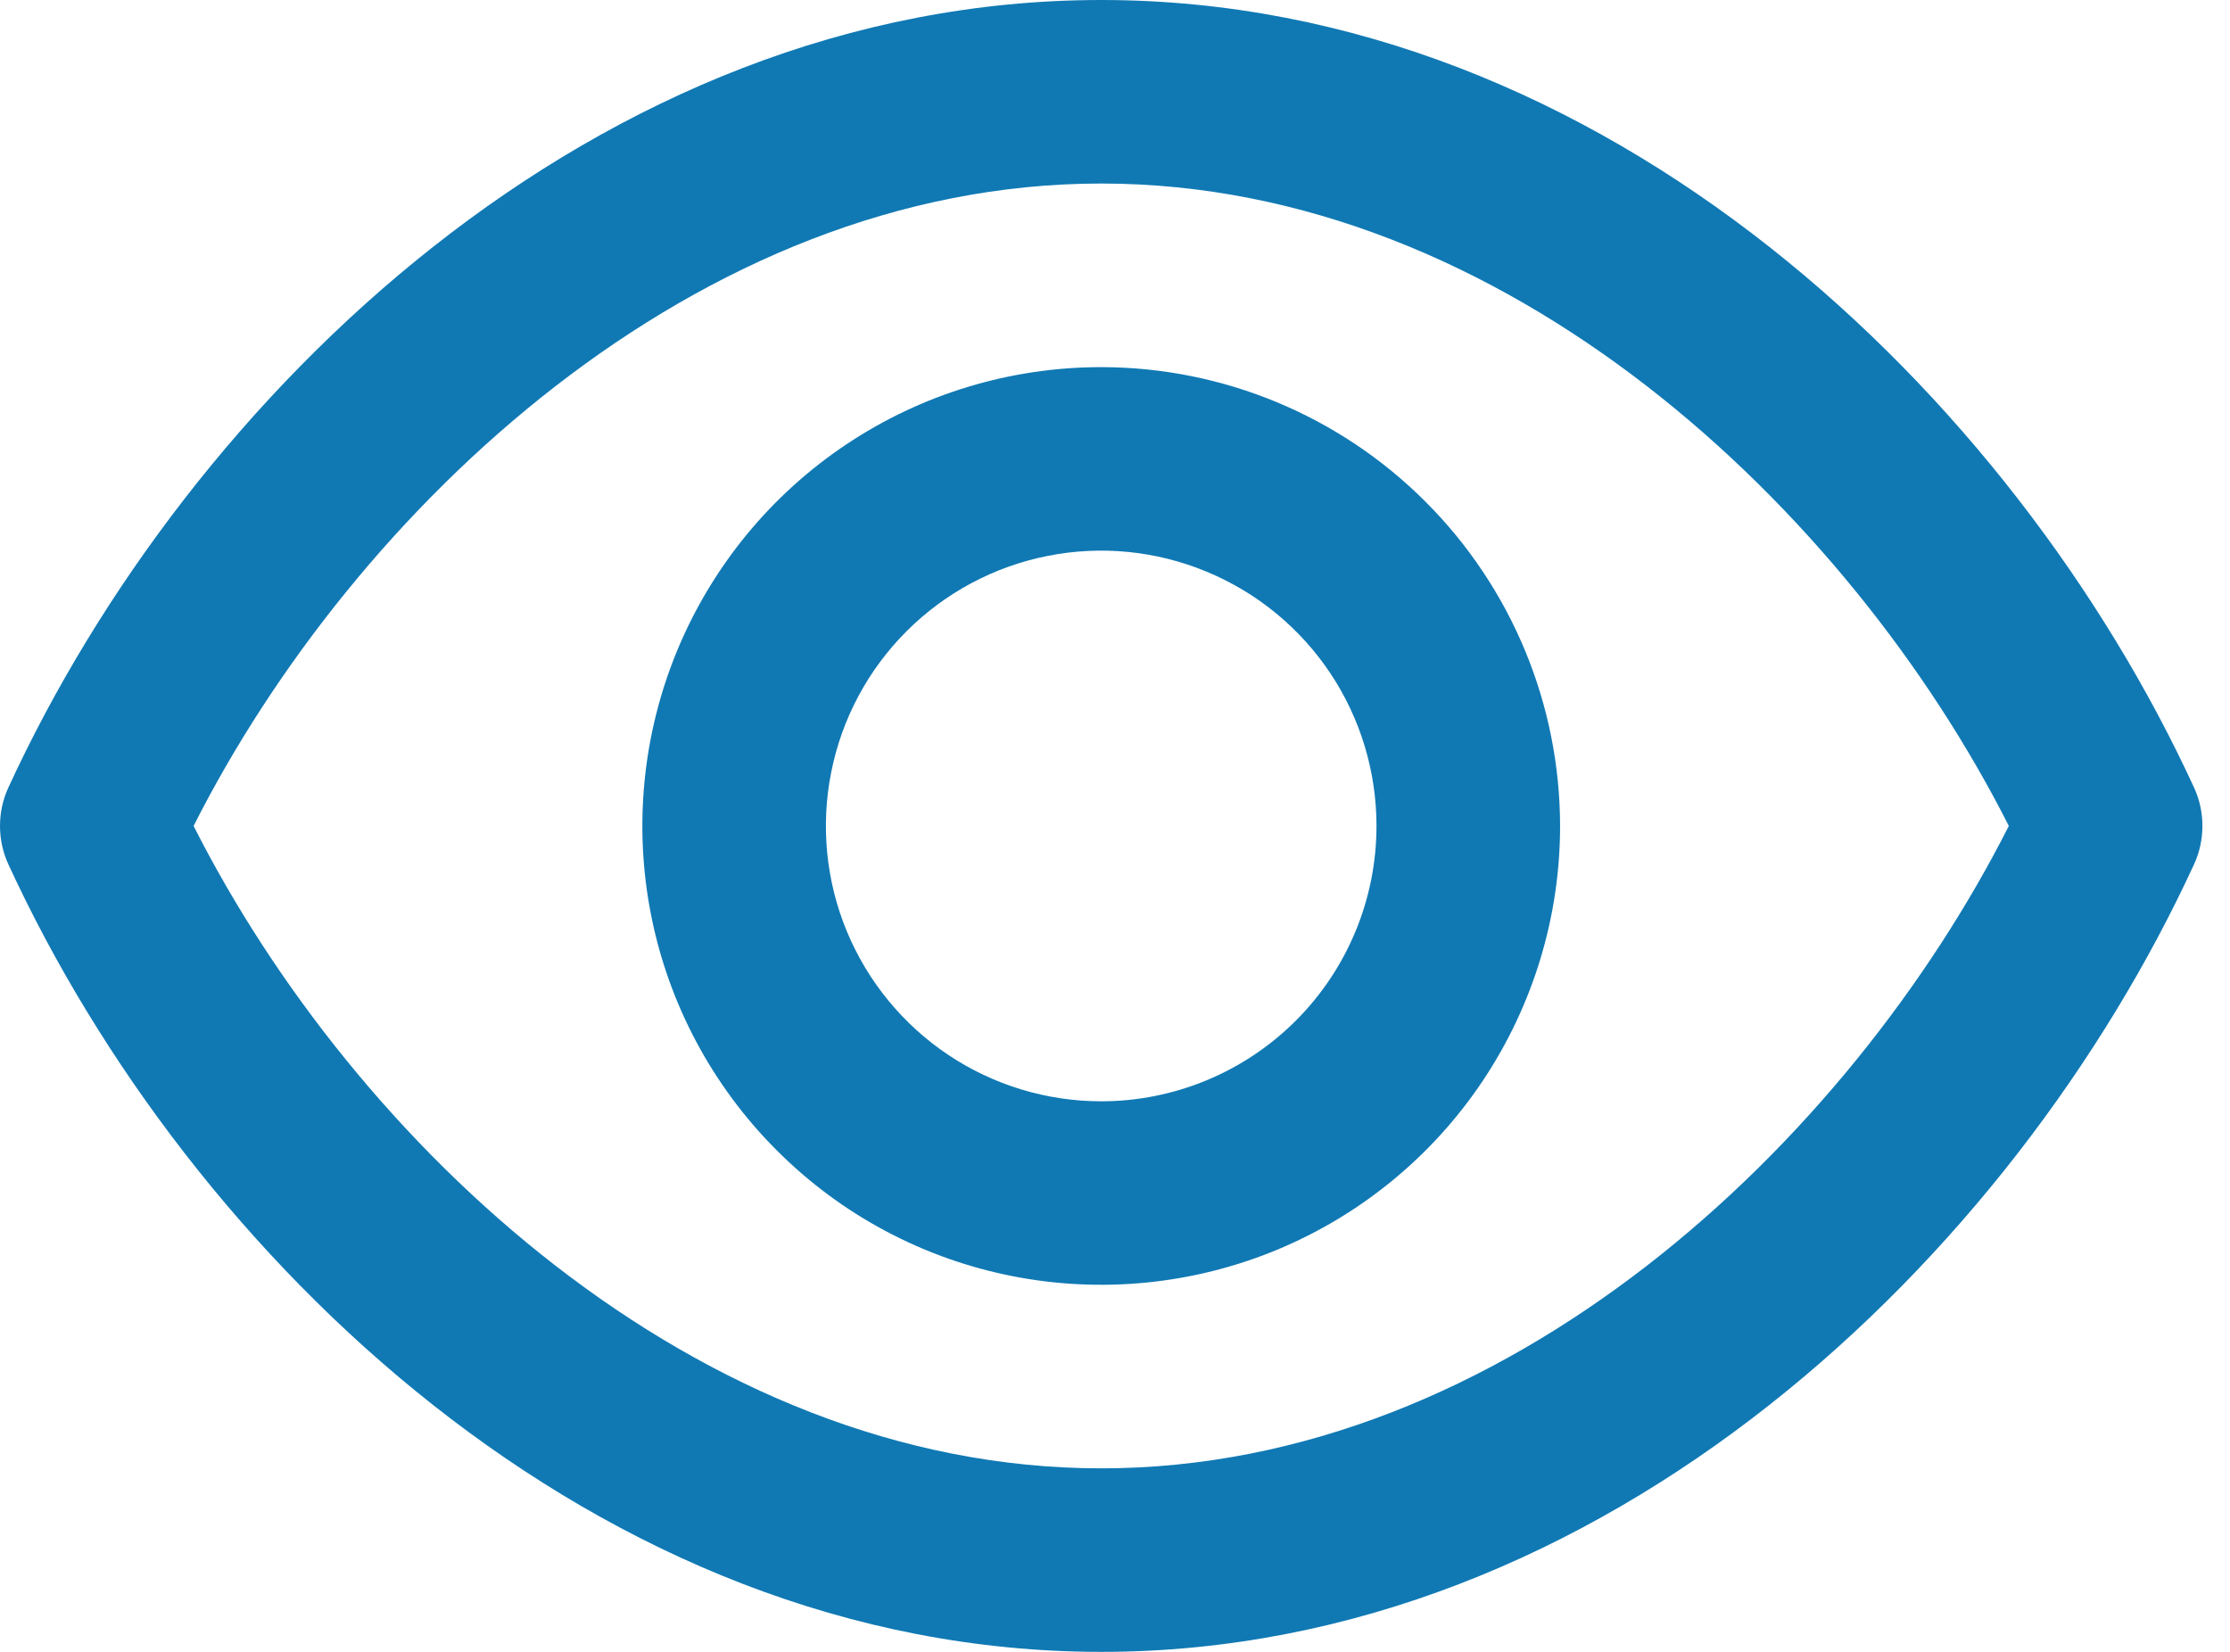 <svg width="27" height="20" viewBox="0 0 27 20" fill="none" xmlns="http://www.w3.org/2000/svg">
    <path d="M26.565 9.536C24.381 4.79 19.444 0 13.333 0C7.222 0 2.285 4.79 0.101 9.536C0.034 9.681 0 9.84 0 10C0 10.16 0.034 10.319 0.101 10.464C2.285 15.21 7.222 20 13.333 20C19.444 20 24.381 15.21 26.565 10.464C26.632 10.319 26.666 10.16 26.666 10C26.666 9.84 26.632 9.681 26.565 9.536ZM13.333 17.778C8.432 17.778 4.282 13.831 2.344 10C4.282 6.169 8.432 2.222 13.333 2.222C18.234 2.222 22.384 6.169 24.322 10C22.384 13.831 18.234 17.778 13.333 17.778Z"
          fill="#1079B4"/>
    <path d="M13.333 4.445C12.234 4.445 11.16 4.77 10.246 5.381C9.333 5.991 8.621 6.859 8.2 7.874C7.78 8.889 7.67 10.006 7.884 11.084C8.098 12.162 8.628 13.152 9.405 13.928C10.181 14.706 11.171 15.235 12.249 15.449C13.327 15.663 14.444 15.553 15.459 15.133C16.474 14.712 17.342 14 17.952 13.087C18.563 12.173 18.889 11.099 18.889 10C18.887 8.527 18.301 7.115 17.259 6.074C16.218 5.032 14.806 4.446 13.333 4.445ZM13.333 13.334C12.674 13.334 12.029 13.138 11.481 12.772C10.933 12.405 10.506 11.885 10.253 11.276C10.001 10.667 9.935 9.996 10.064 9.35C10.192 8.703 10.51 8.109 10.976 7.643C11.442 7.177 12.036 6.859 12.683 6.731C13.329 6.602 13.999 6.668 14.608 6.921C15.218 7.173 15.738 7.6 16.105 8.148C16.471 8.696 16.666 9.341 16.666 10C16.666 10.884 16.315 11.732 15.69 12.357C15.065 12.982 14.217 13.334 13.333 13.334Z"
          fill="#1079B4"/>
</svg>
